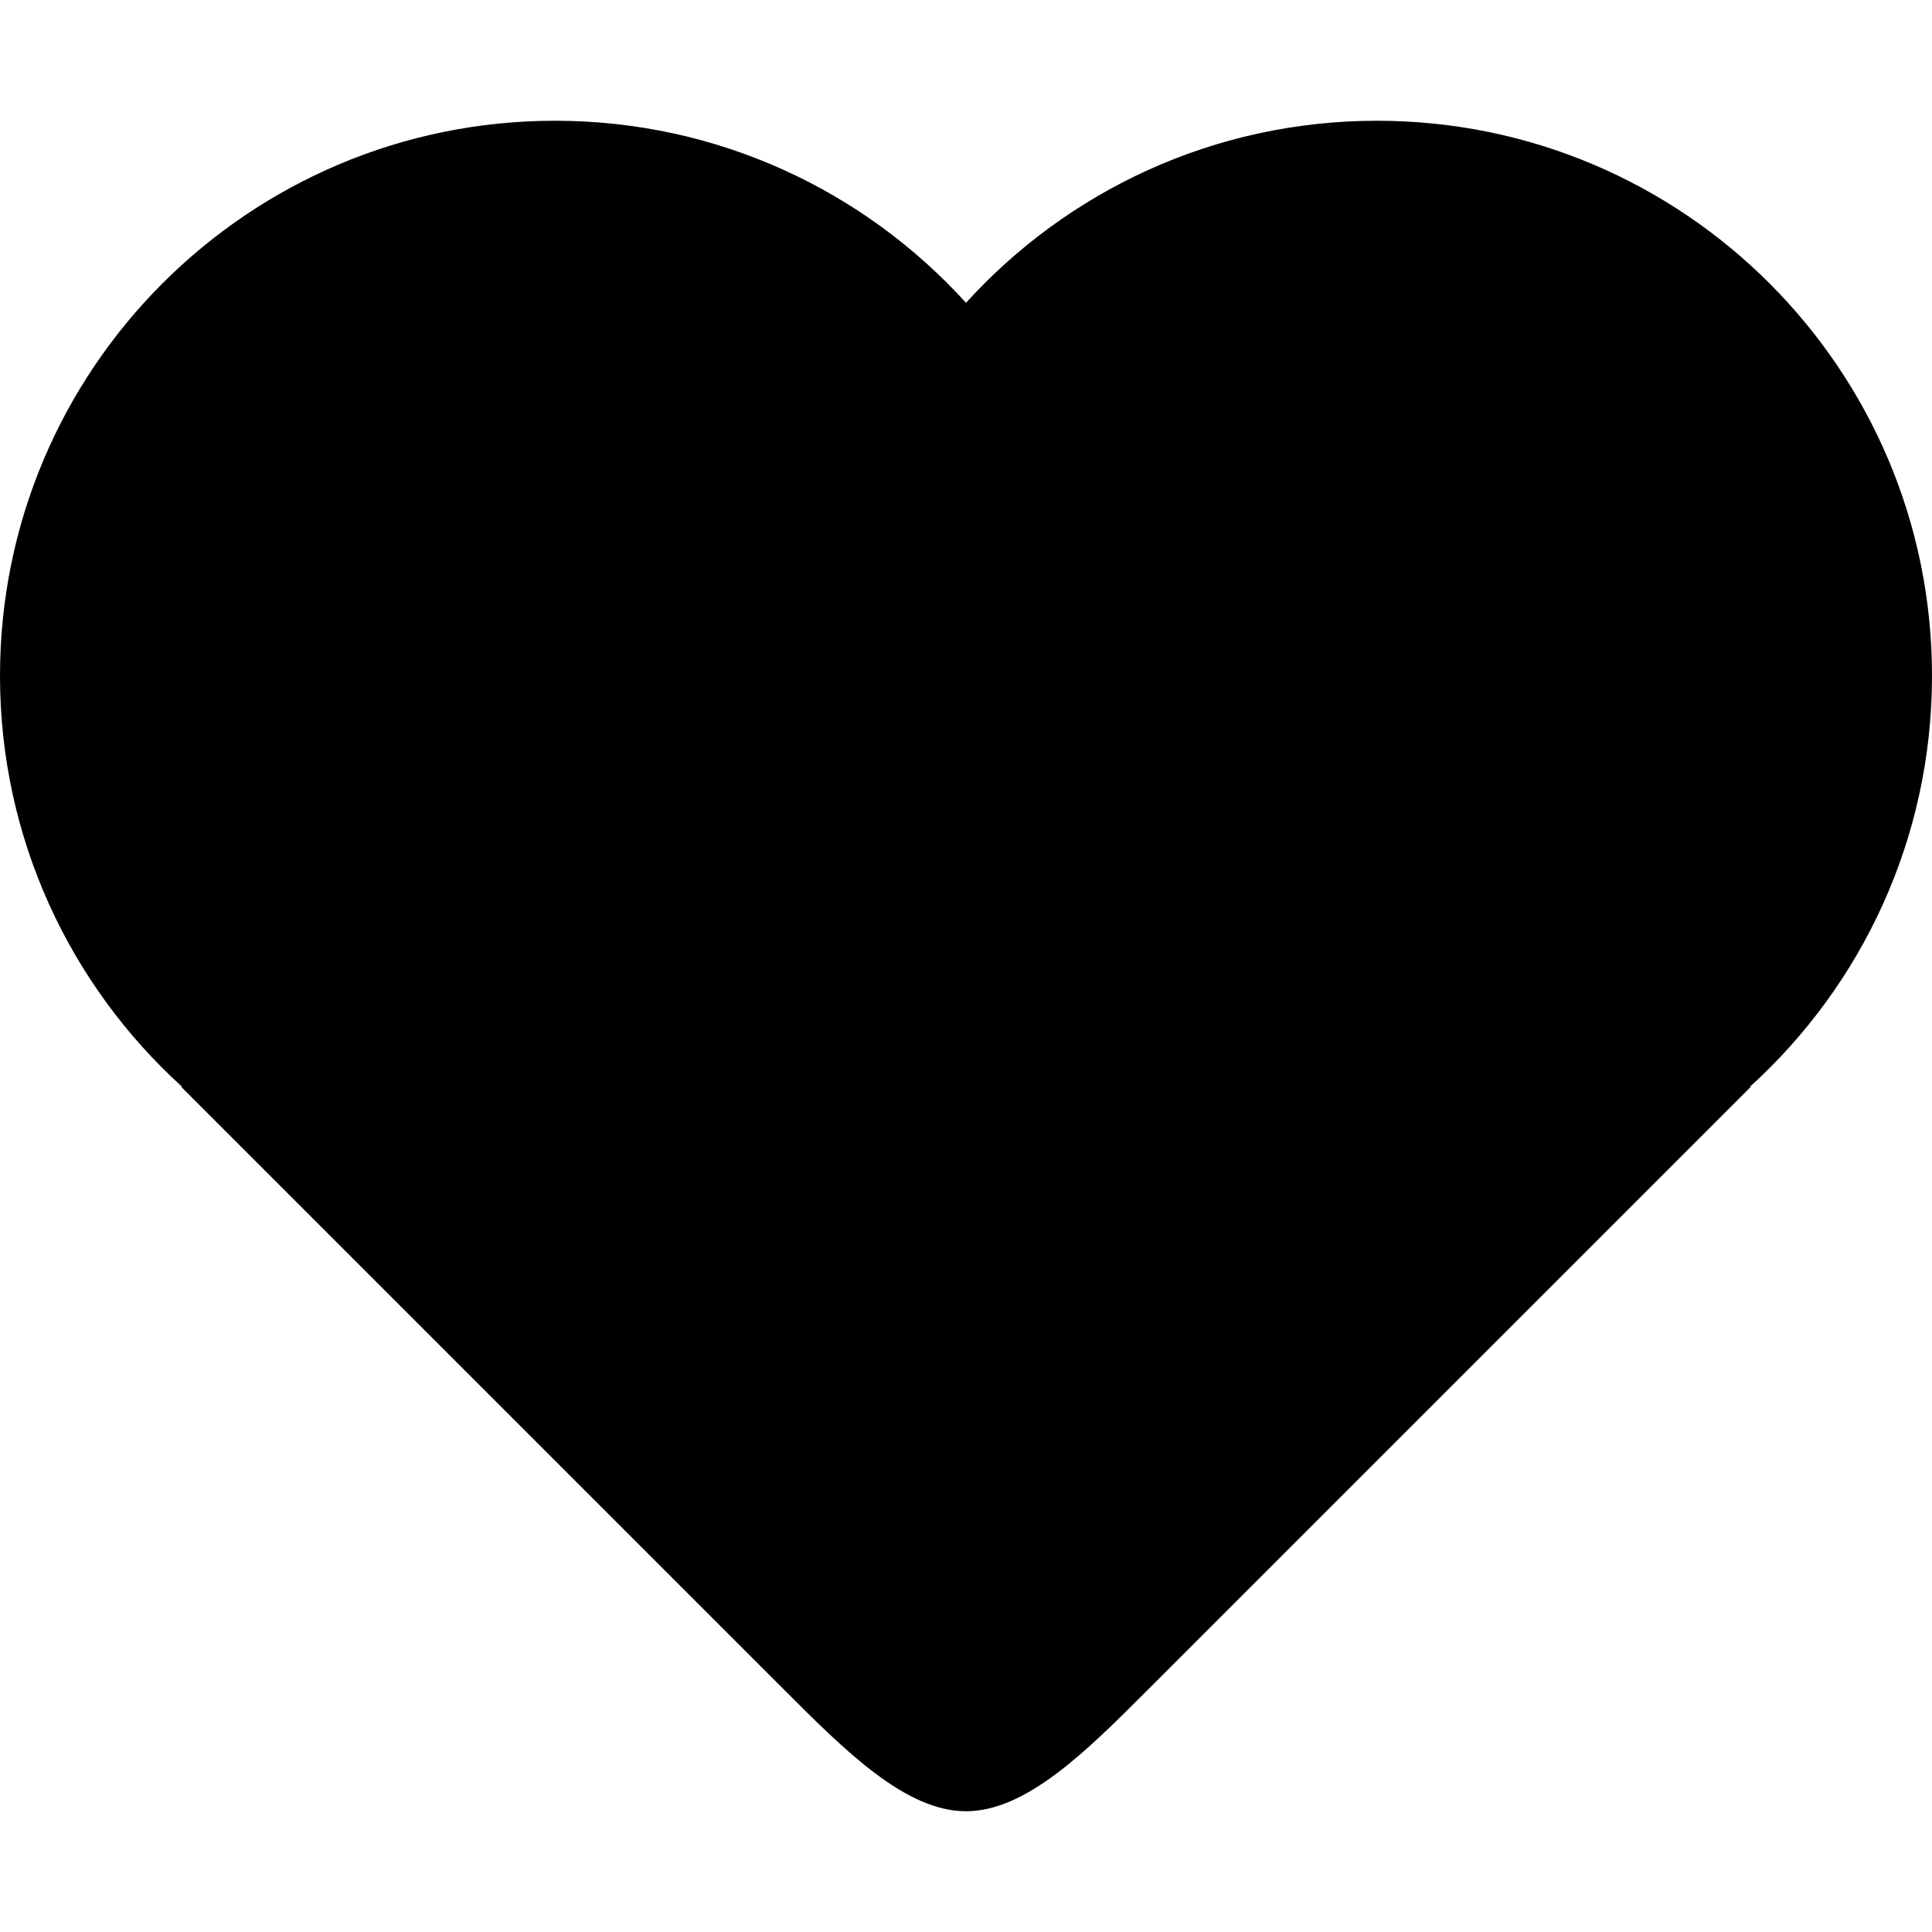 <svg xmlns="http://www.w3.org/2000/svg" viewBox="0 0 512 512"><path d="M512 179.078c0 43.181-18.609 82.015-48.245 108.922h.245l-160 160c-16 16-32 32-48 32s-32-16-48-32l-160-160h.245c-29.636-26.907-48.245-65.741-48.245-108.922 0-81.229 65.849-147.078 147.078-147.078 43.181 0 82.015 18.609 108.922 48.245 26.907-29.636 65.741-48.245 108.922-48.245 81.228 0 147.078 65.849 147.078 147.078z"/></svg>